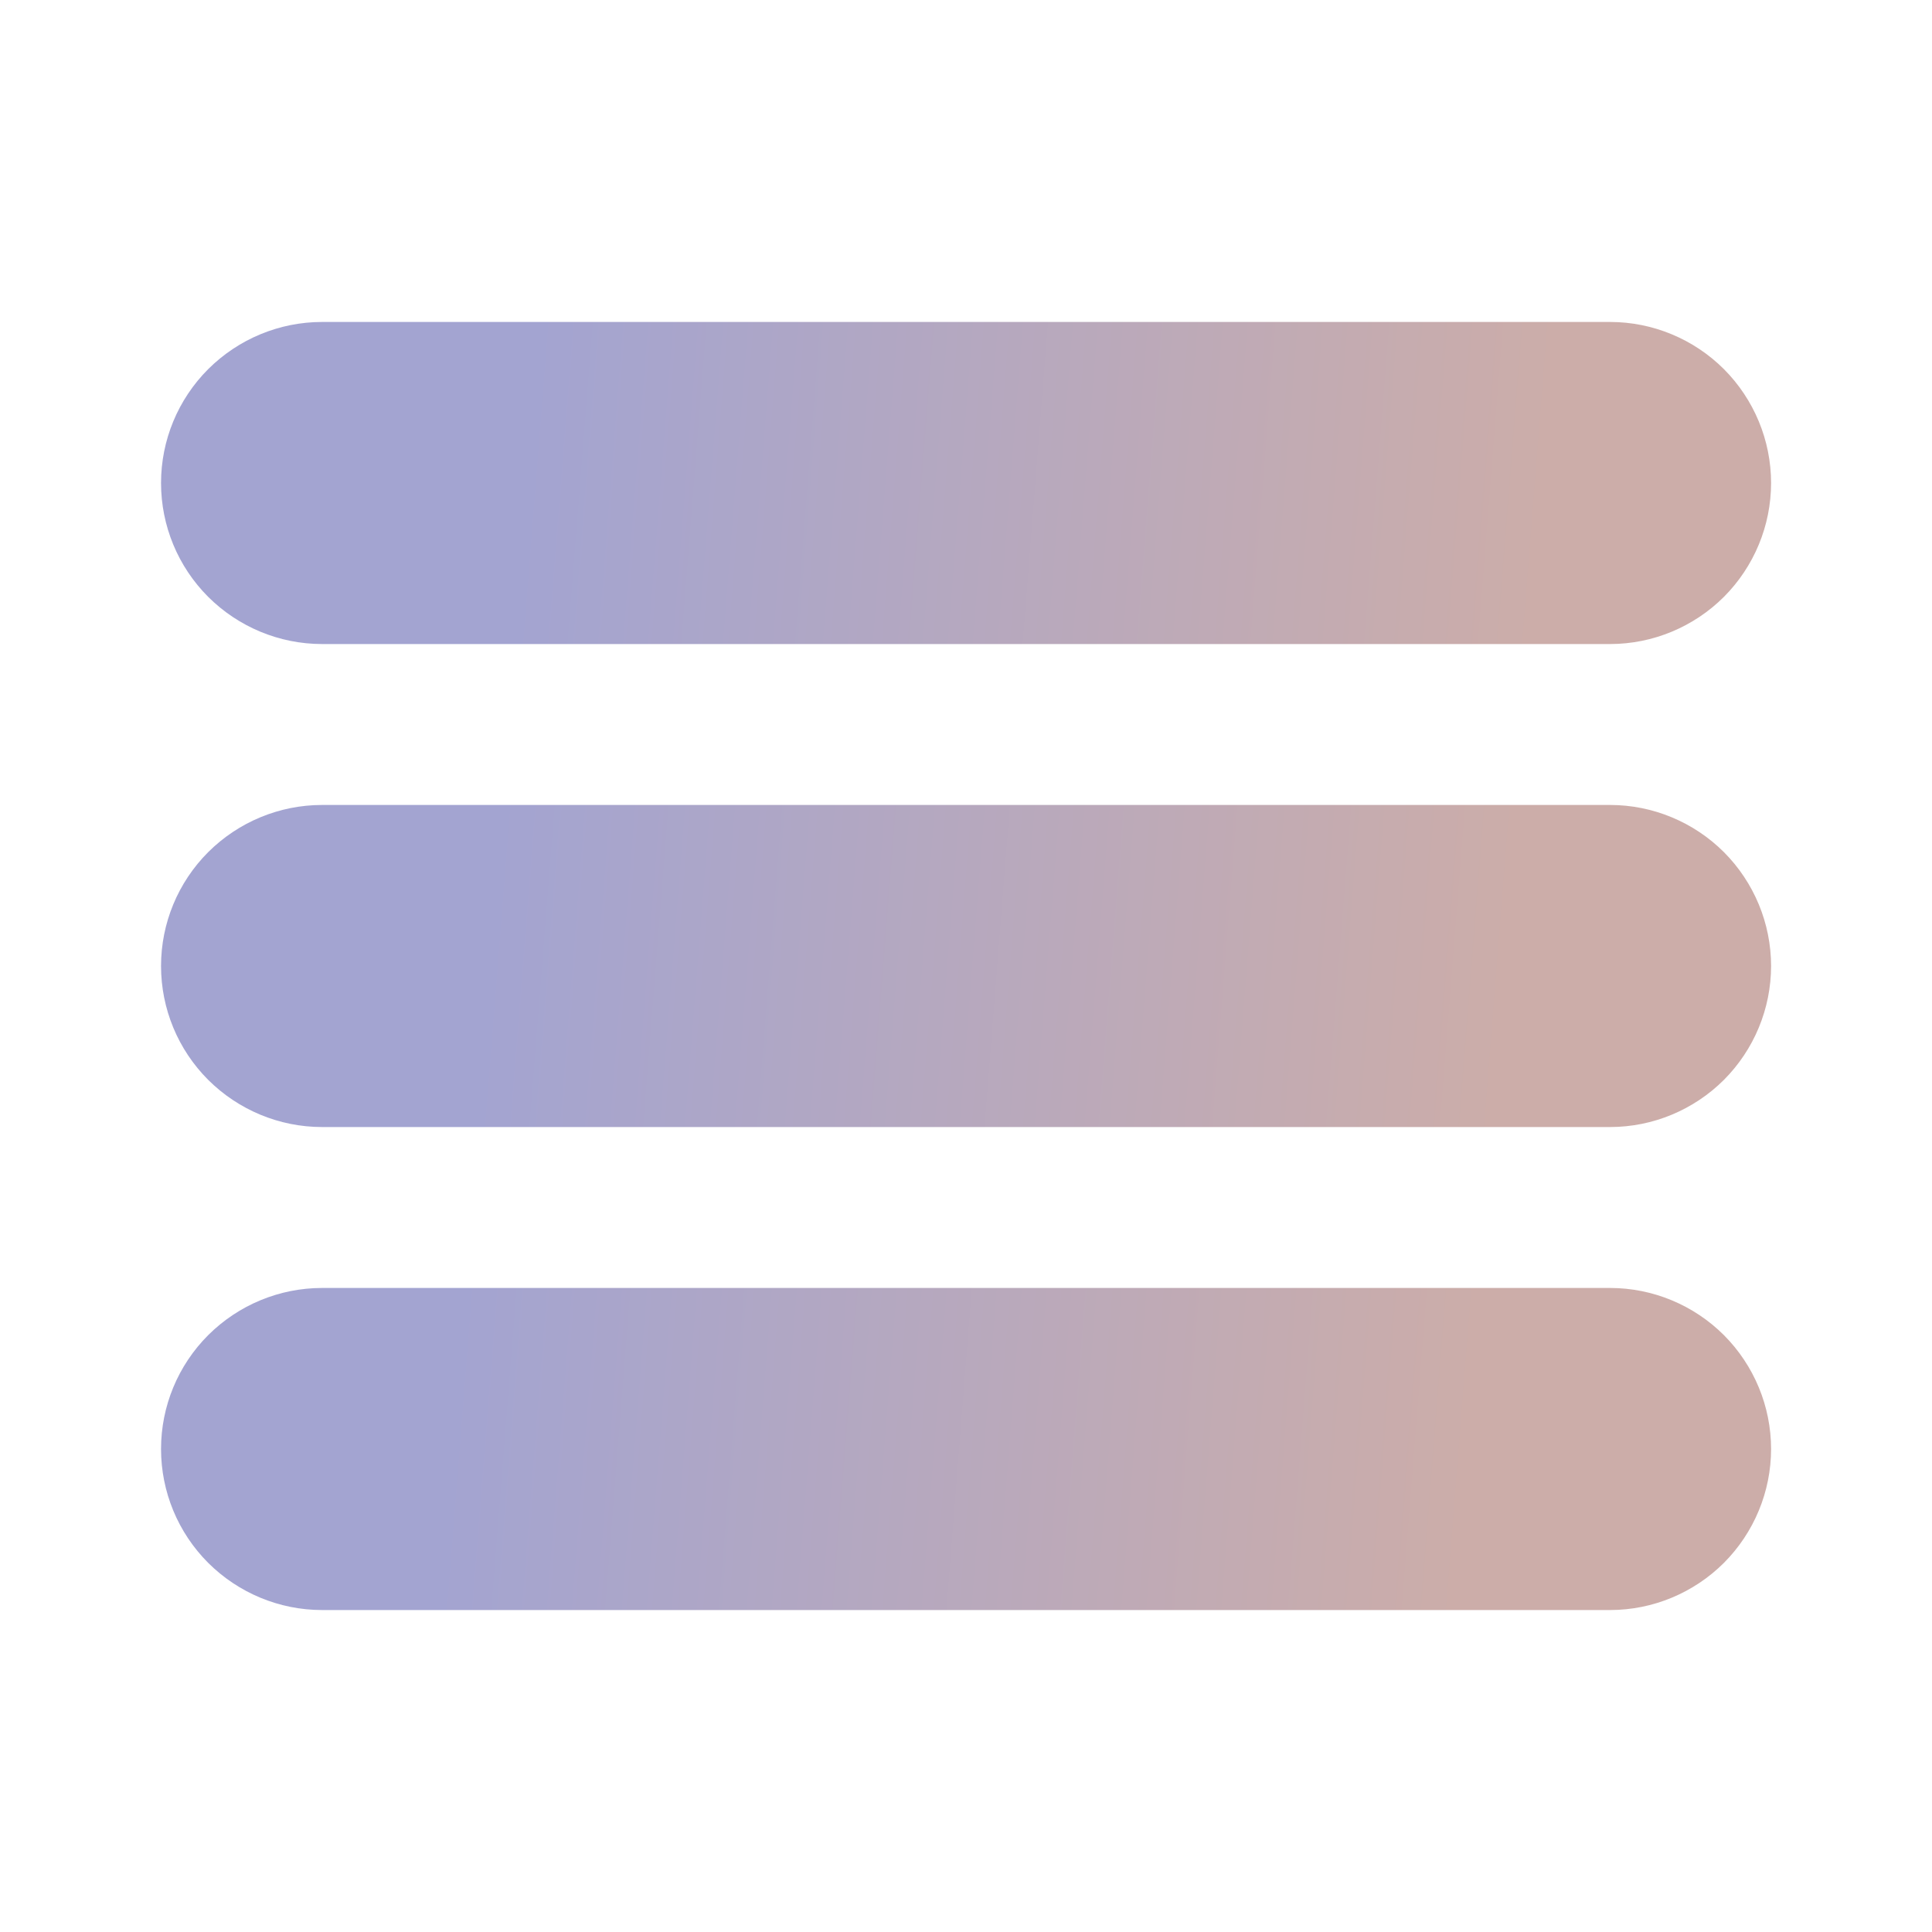 <svg width="17" height="17" viewBox="0 0 17 17" fill="none" xmlns="http://www.w3.org/2000/svg">
<path fill-rule="evenodd" clip-rule="evenodd" d="M1.417 4.25C1.417 3.874 1.566 3.514 1.832 3.248C2.098 2.983 2.458 2.833 2.834 2.833H14.167C14.543 2.833 14.903 2.983 15.169 3.248C15.434 3.514 15.584 3.874 15.584 4.25C15.584 4.626 15.434 4.986 15.169 5.252C14.903 5.517 14.543 5.667 14.167 5.667H2.834C2.458 5.667 2.098 5.517 1.832 5.252C1.566 4.986 1.417 4.626 1.417 4.25ZM1.417 8.5C1.417 8.124 1.566 7.764 1.832 7.498C2.098 7.233 2.458 7.083 2.834 7.083H14.167C14.543 7.083 14.903 7.233 15.169 7.498C15.434 7.764 15.584 8.124 15.584 8.5C15.584 8.876 15.434 9.236 15.169 9.502C14.903 9.767 14.543 9.917 14.167 9.917H2.834C2.458 9.917 2.098 9.767 1.832 9.502C1.566 9.236 1.417 8.876 1.417 8.5ZM1.417 12.75C1.417 12.374 1.566 12.014 1.832 11.748C2.098 11.483 2.458 11.333 2.834 11.333H14.167C14.543 11.333 14.903 11.483 15.169 11.748C15.434 12.014 15.584 12.374 15.584 12.75C15.584 13.126 15.434 13.486 15.169 13.752C14.903 14.017 14.543 14.167 14.167 14.167H2.834C2.458 14.167 2.098 14.017 1.832 13.752C1.566 13.486 1.417 13.126 1.417 12.75Z" fill="url(#paint0_linear)"/>
<defs>
<linearGradient id="paint0_linear" x1="4.495" y1="5.59" x2="13.458" y2="6.297" gradientUnits="userSpaceOnUse">
<stop stop-color="#A3A4D1"/>
<stop offset="1" stop-color="#CCADA9"/>
</linearGradient>
</defs>
</svg>
